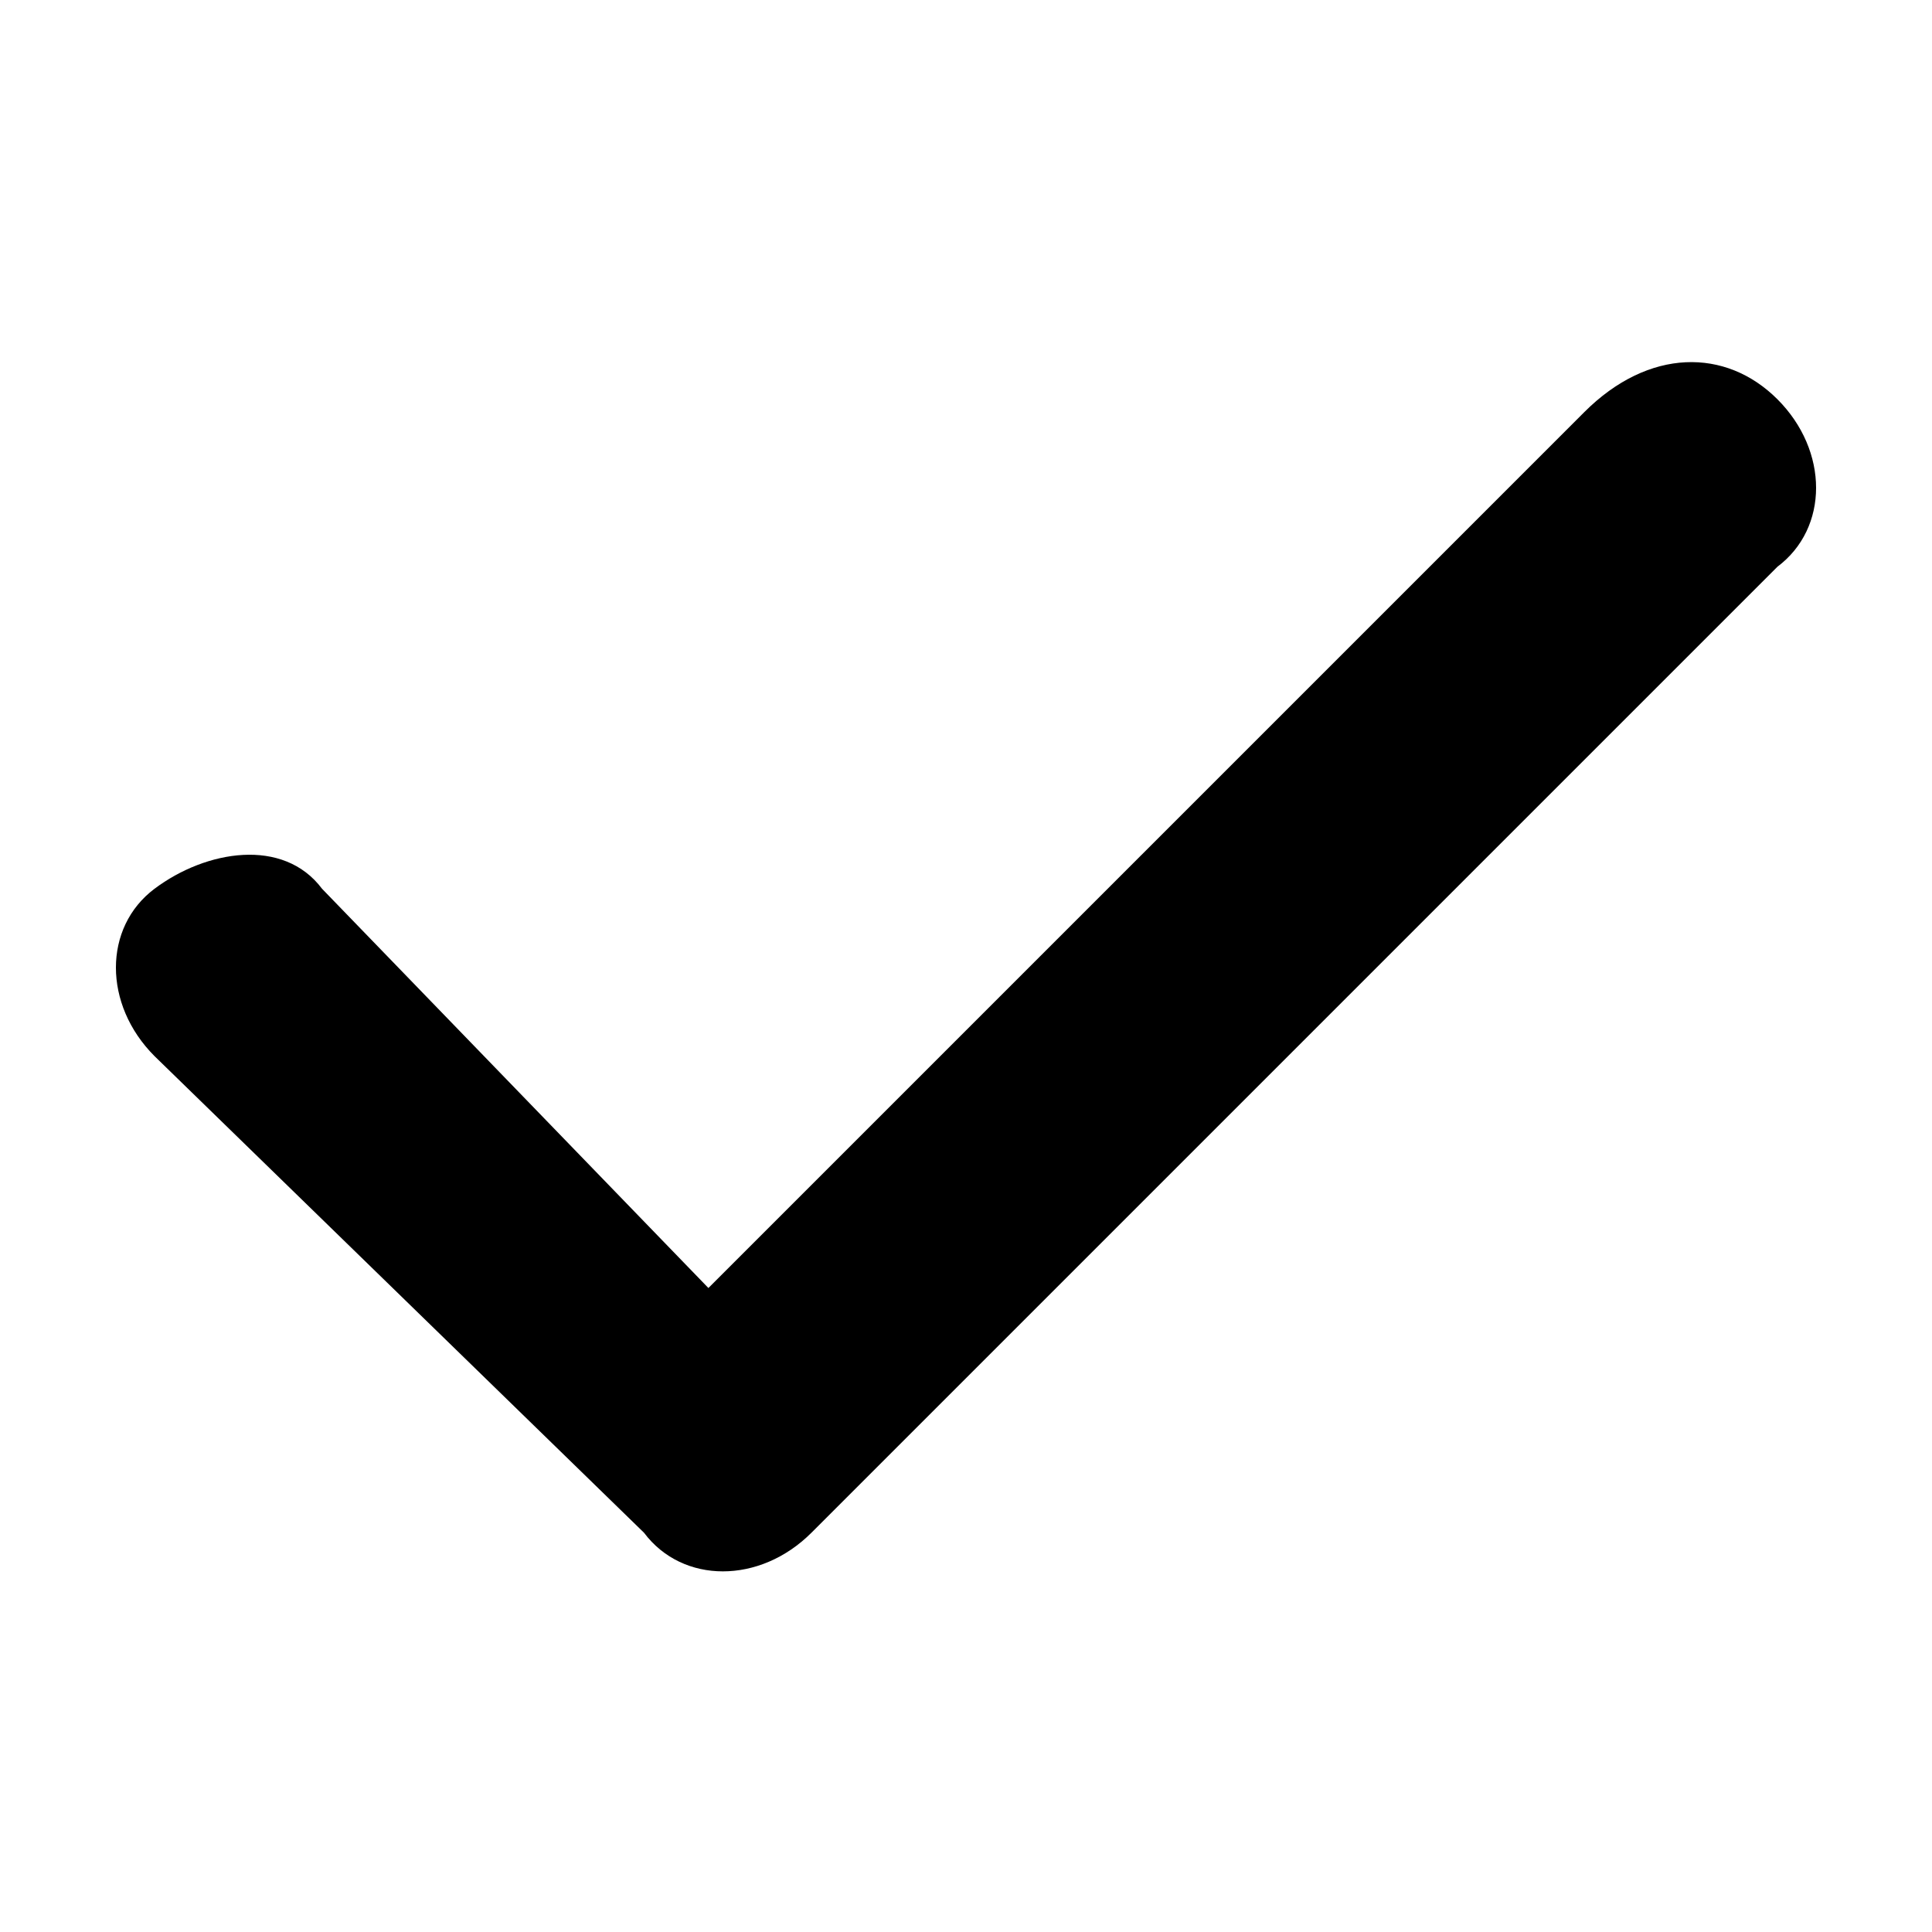 <?xml version="1.0" encoding="utf-8"?>
<!-- Generator: Adobe Illustrator 27.0.1, SVG Export Plug-In . SVG Version: 6.00 Build 0)  -->
<svg version="1.1" id="Layer_1" xmlns="http://www.w3.org/2000/svg" xmlns:xlink="http://www.w3.org/1999/xlink" x="0px" y="0px"
	 viewBox="0 0 15 15" style="enable-background:new 0 0 15 15;" xml:space="preserve">
<g>
	<path d="M13.8,3.1c0.4,0.4,0.4,1,0,1.3l-7.5,7.5c-0.4,0.4-1,0.4-1.3,0L1.2,8.2c-0.4-0.4-0.4-1,0-1.3s1-0.4,1.3,0l3,3.1l6.8-6.8
		C12.8,2.7,13.4,2.7,13.8,3.1z"/>
</g>
</svg>
